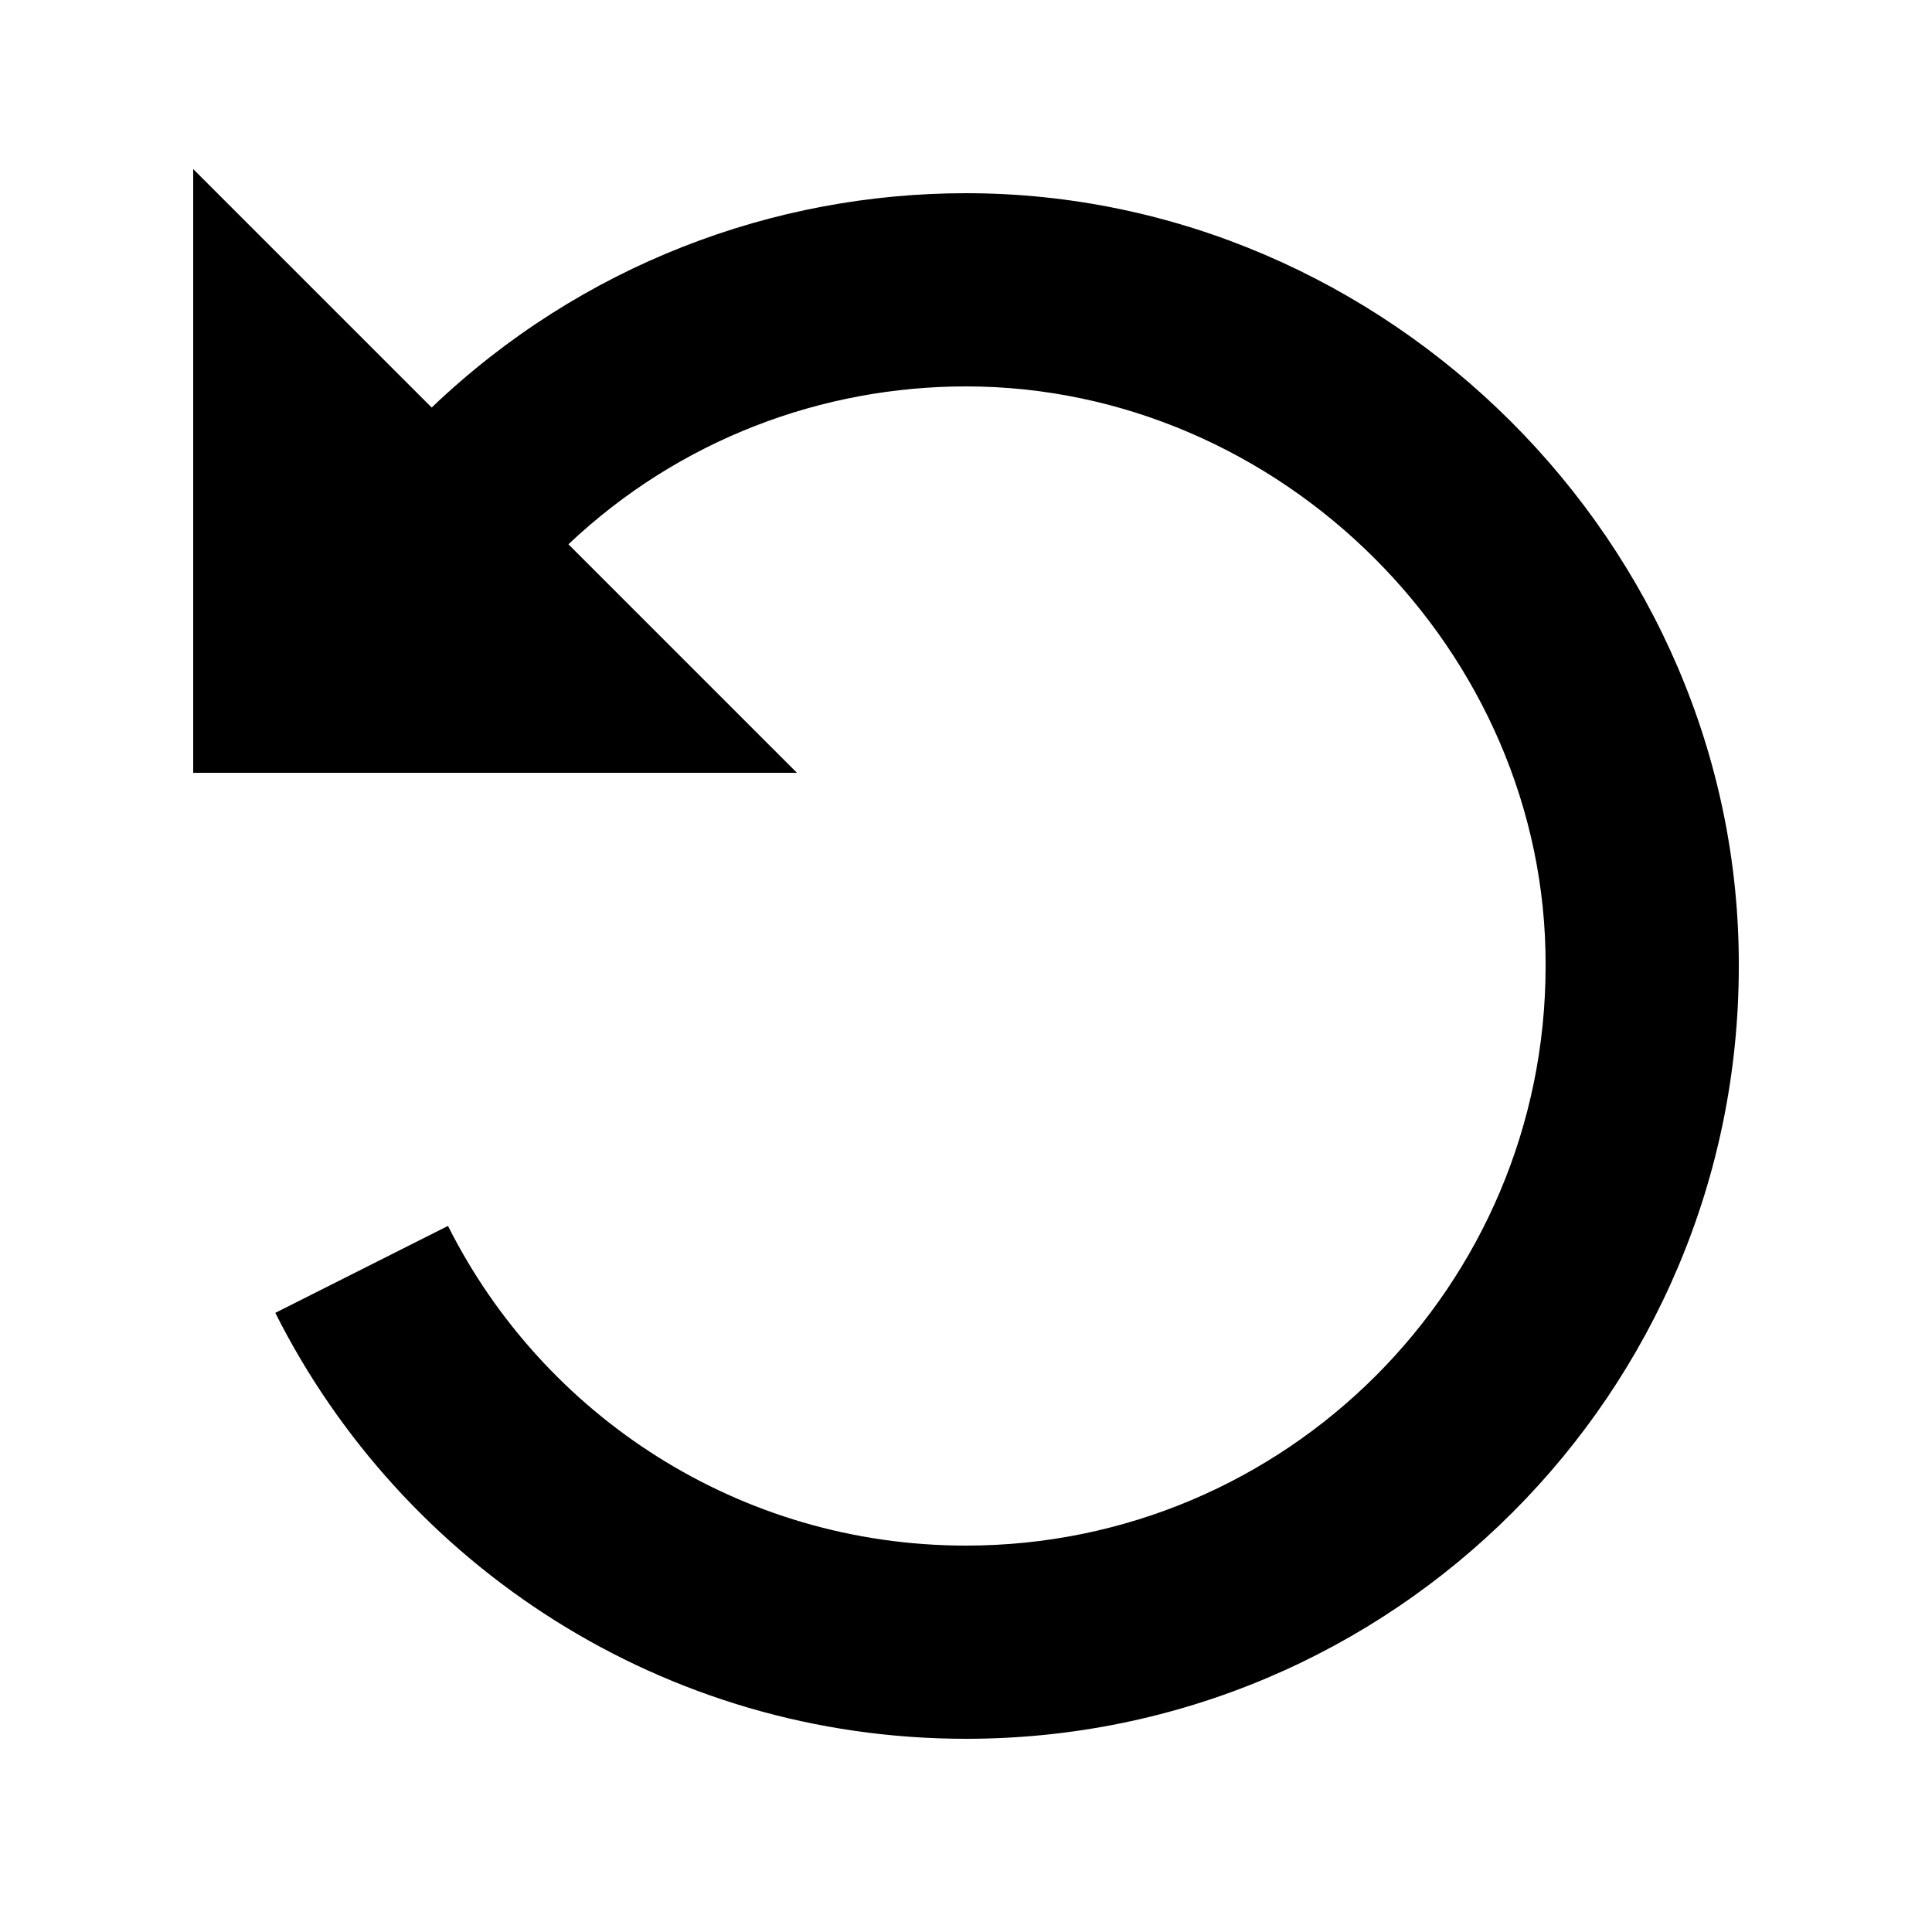 <svg xmlns="http://www.w3.org/2000/svg" viewBox="0 0 640 640"><!--! Font Awesome Pro 7.1.0 by @fontawesome - https://fontawesome.com License - https://fontawesome.com/license (Commercial License) Copyright 2025 Fonticons, Inc. --><path fill="currentColor" d="M64 256L64 56L143 135C192.5 87.7 256.3 64 320 64C459.4 64 576.4 180.1 576 320.1C576 461.4 461.4 576 320 576C219.9 576 133.2 518.5 91.2 434.9L148.4 406.1C180 469 245 512 320 512C426 512 512 426 512 320L512 319.9C512.4 215.7 424.3 128 320 128C272.6 128 225.2 145.4 188.3 180.3L264 256L64 256z"/></svg>